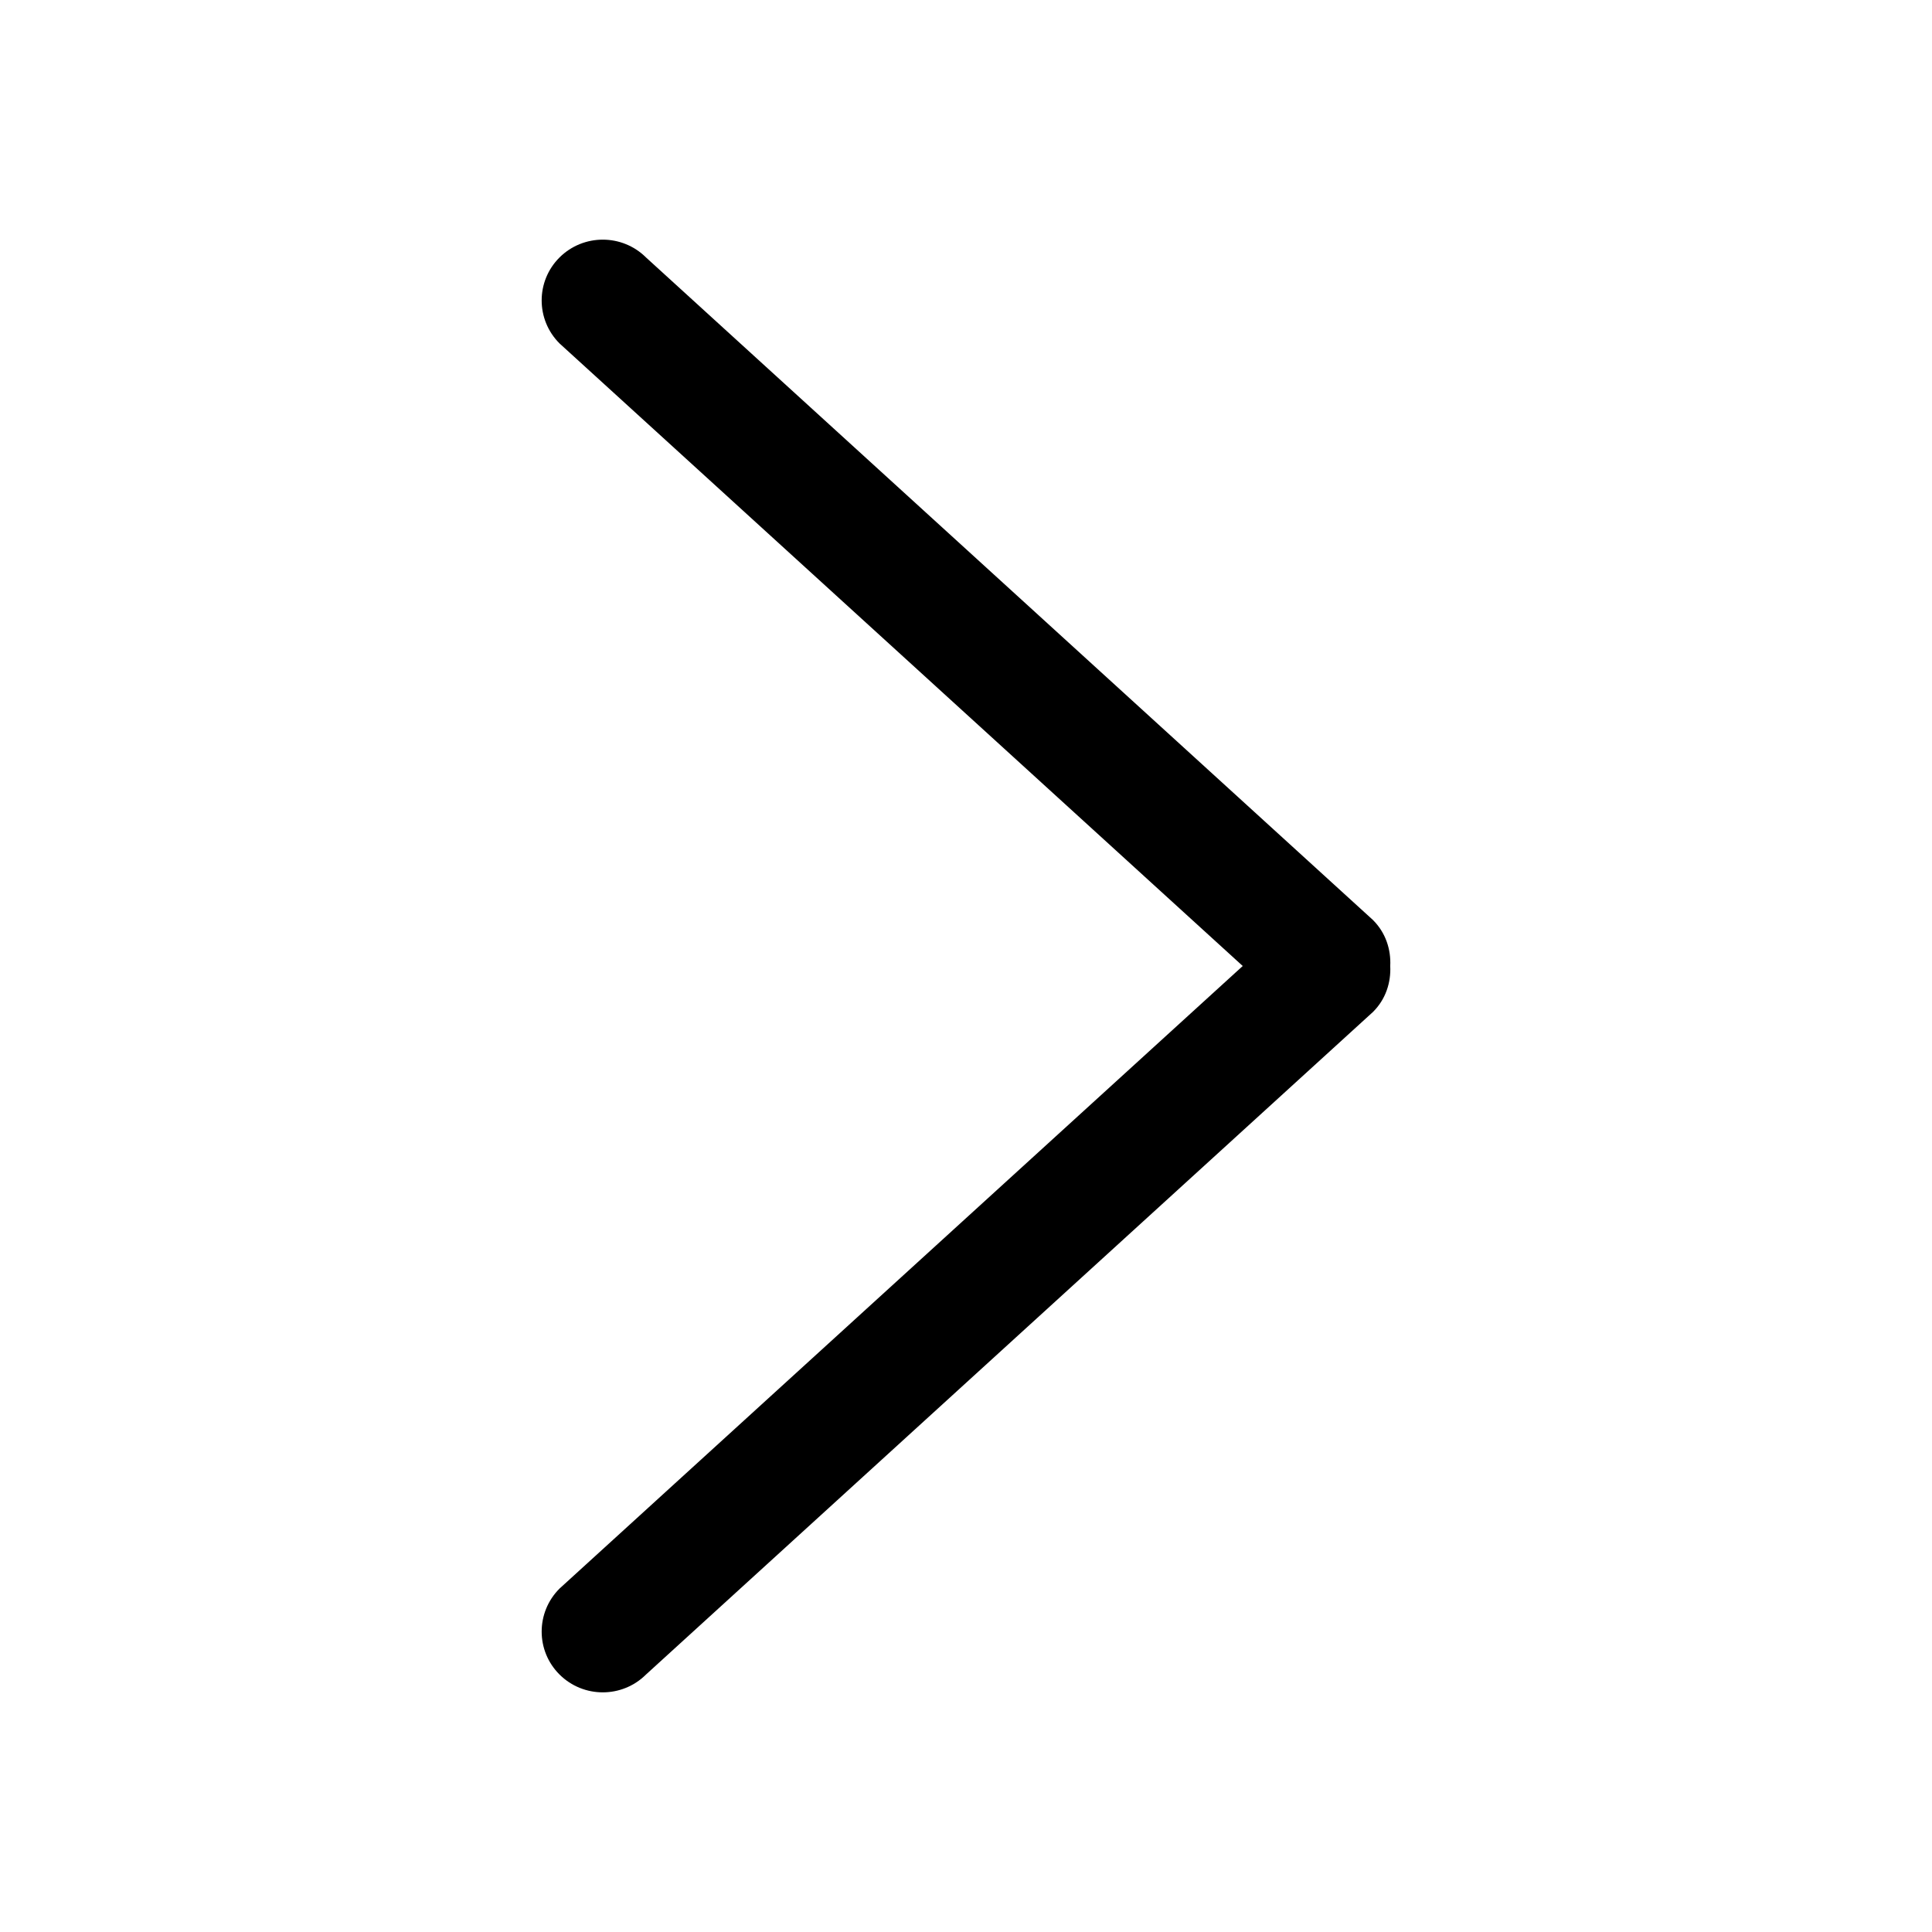 <svg class="svg-icon" style="width: 1em; height: 1em;vertical-align: middle;fill: currentColor;overflow: hidden;" viewBox="0 0 1024 1024" version="1.1" xmlns="http://www.w3.org/2000/svg"><path d="M727.677 536.383 342.389 887.543c-12.662 12.582-33.156 12.582-45.818 0-12.632-12.552-12.632-32.954 0-45.569l362.096-329.973L296.57 182.029c-12.632-12.615-12.632-33.002 0-45.584 12.662-12.566 33.156-12.566 45.818 0L727.677 487.603c6.77 6.736 9.622 15.622 9.182 24.398C737.299 520.775 734.447 529.693 727.677 536.383z"  /></svg>